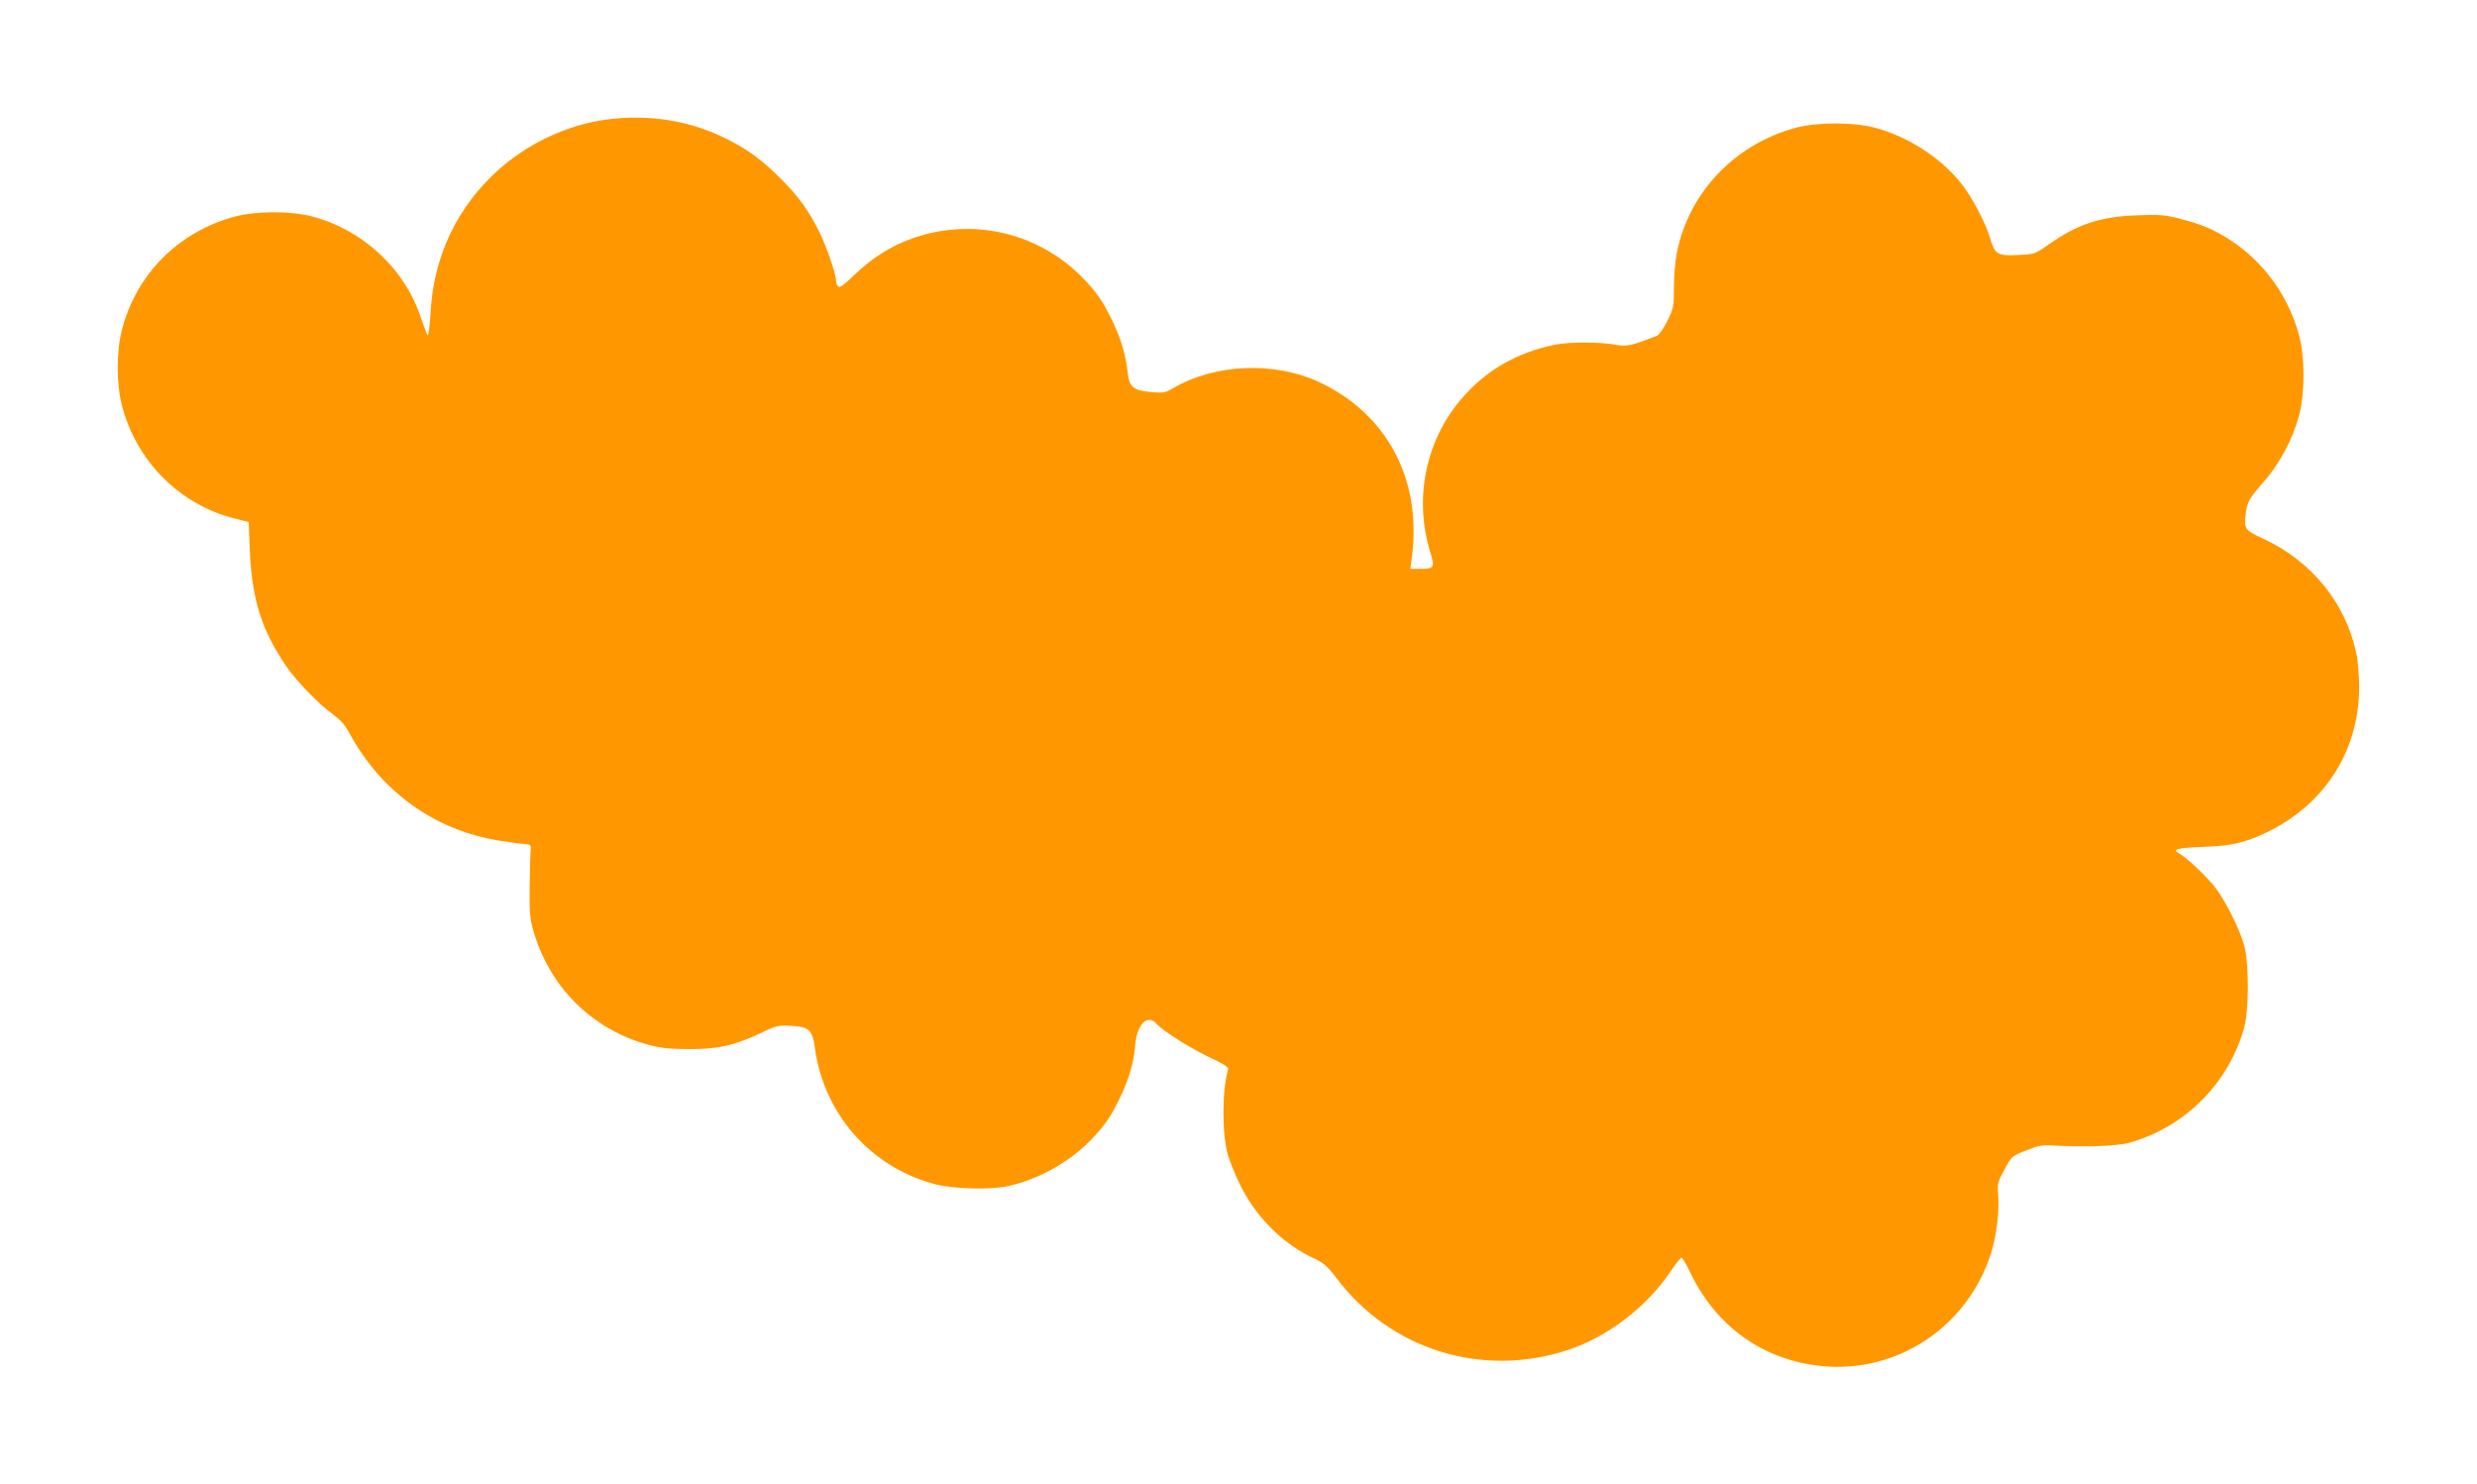 <?xml version="1.0" standalone="no"?>
<!DOCTYPE svg PUBLIC "-//W3C//DTD SVG 20010904//EN"
 "http://www.w3.org/TR/2001/REC-SVG-20010904/DTD/svg10.dtd">
<svg version="1.0" xmlns="http://www.w3.org/2000/svg"
 width="1280pt" height="767pt" viewBox="0 0 1280 767"
 preserveAspectRatio="xMidYMid meet">
<g transform="translate(0,767) scale(0.1,-0.1)"
fill="#ff9800" stroke="none">
<path d="M3200 7059 c-124 -10 -221 -34 -338 -84 -271 -117 -485 -345 -579
-620 -35 -103 -52 -191 -59 -315 -4 -61 -10 -107 -14 -103 -4 4 -19 44 -34 88
-83 255 -299 456 -562 526 -111 29 -289 29 -399 0 -292 -78 -510 -296 -585
-586 -29 -110 -29 -280 0 -390 74 -288 297 -512 580 -584 l75 -19 6 -148 c11
-253 61 -412 190 -600 55 -79 169 -196 243 -249 34 -24 60 -54 81 -93 163
-303 441 -503 772 -556 54 -9 114 -17 133 -18 34 -3 35 -4 32 -38 -2 -19 -4
-102 -5 -185 -2 -117 2 -164 16 -214 82 -300 306 -523 602 -602 61 -16 110
-21 205 -21 148 -1 237 19 372 83 80 39 91 41 157 37 92 -5 109 -20 122 -114
47 -344 291 -619 624 -705 95 -24 277 -29 370 -10 155 33 310 118 423 230 77
78 112 127 162 233 46 97 69 176 77 272 9 103 63 156 108 106 34 -38 167 -122
270 -172 82 -38 105 -54 101 -66 -31 -109 -32 -324 -2 -437 9 -33 38 -105 65
-160 83 -168 223 -307 386 -381 44 -21 66 -40 110 -98 279 -371 751 -519 1195
-374 203 66 408 222 530 403 28 41 54 75 59 75 5 0 25 -33 44 -74 134 -281
376 -455 679 -486 390 -40 754 201 876 580 28 87 45 221 38 300 -5 61 -4 69
32 135 37 69 38 70 112 99 61 25 86 29 135 26 157 -10 331 -4 395 13 142 38
284 122 386 229 101 104 174 232 211 368 25 91 25 328 1 420 -26 96 -109 257
-166 322 -55 63 -140 141 -173 158 -37 20 -8 28 126 33 145 5 214 21 322 72
303 143 483 422 484 750 0 61 -6 141 -15 180 -55 259 -232 476 -481 591 -94
43 -99 51 -91 121 8 70 15 82 99 179 80 92 147 220 178 339 30 113 30 298 0
410 -55 205 -181 380 -357 495 -83 54 -149 82 -269 112 -67 17 -100 20 -215
15 -189 -7 -306 -46 -460 -155 -64 -45 -67 -46 -153 -50 -106 -5 -118 3 -143
87 -23 79 -95 216 -152 286 -106 133 -278 242 -447 286 -111 28 -289 28 -400
0 -316 -83 -555 -331 -619 -643 -9 -42 -16 -125 -16 -183 0 -100 -2 -109 -34
-174 -19 -38 -43 -72 -53 -76 -135 -53 -157 -58 -219 -46 -77 14 -237 14 -306
0 -200 -40 -362 -134 -488 -283 -184 -215 -244 -516 -159 -790 24 -80 21 -86
-54 -86 l-49 0 9 68 c49 399 -132 736 -484 899 -231 106 -536 93 -752 -34 -40
-23 -50 -25 -115 -19 -91 8 -111 26 -119 104 -10 88 -34 169 -77 260 -50 104
-84 154 -158 229 -227 230 -562 309 -869 204 -113 -39 -212 -100 -305 -189
-63 -60 -81 -73 -89 -61 -5 7 -9 22 -9 31 0 32 -52 183 -88 253 -55 110 -108
183 -201 275 -94 94 -169 149 -276 202 -171 86 -358 121 -555 107z"/>
</g>
</svg>
